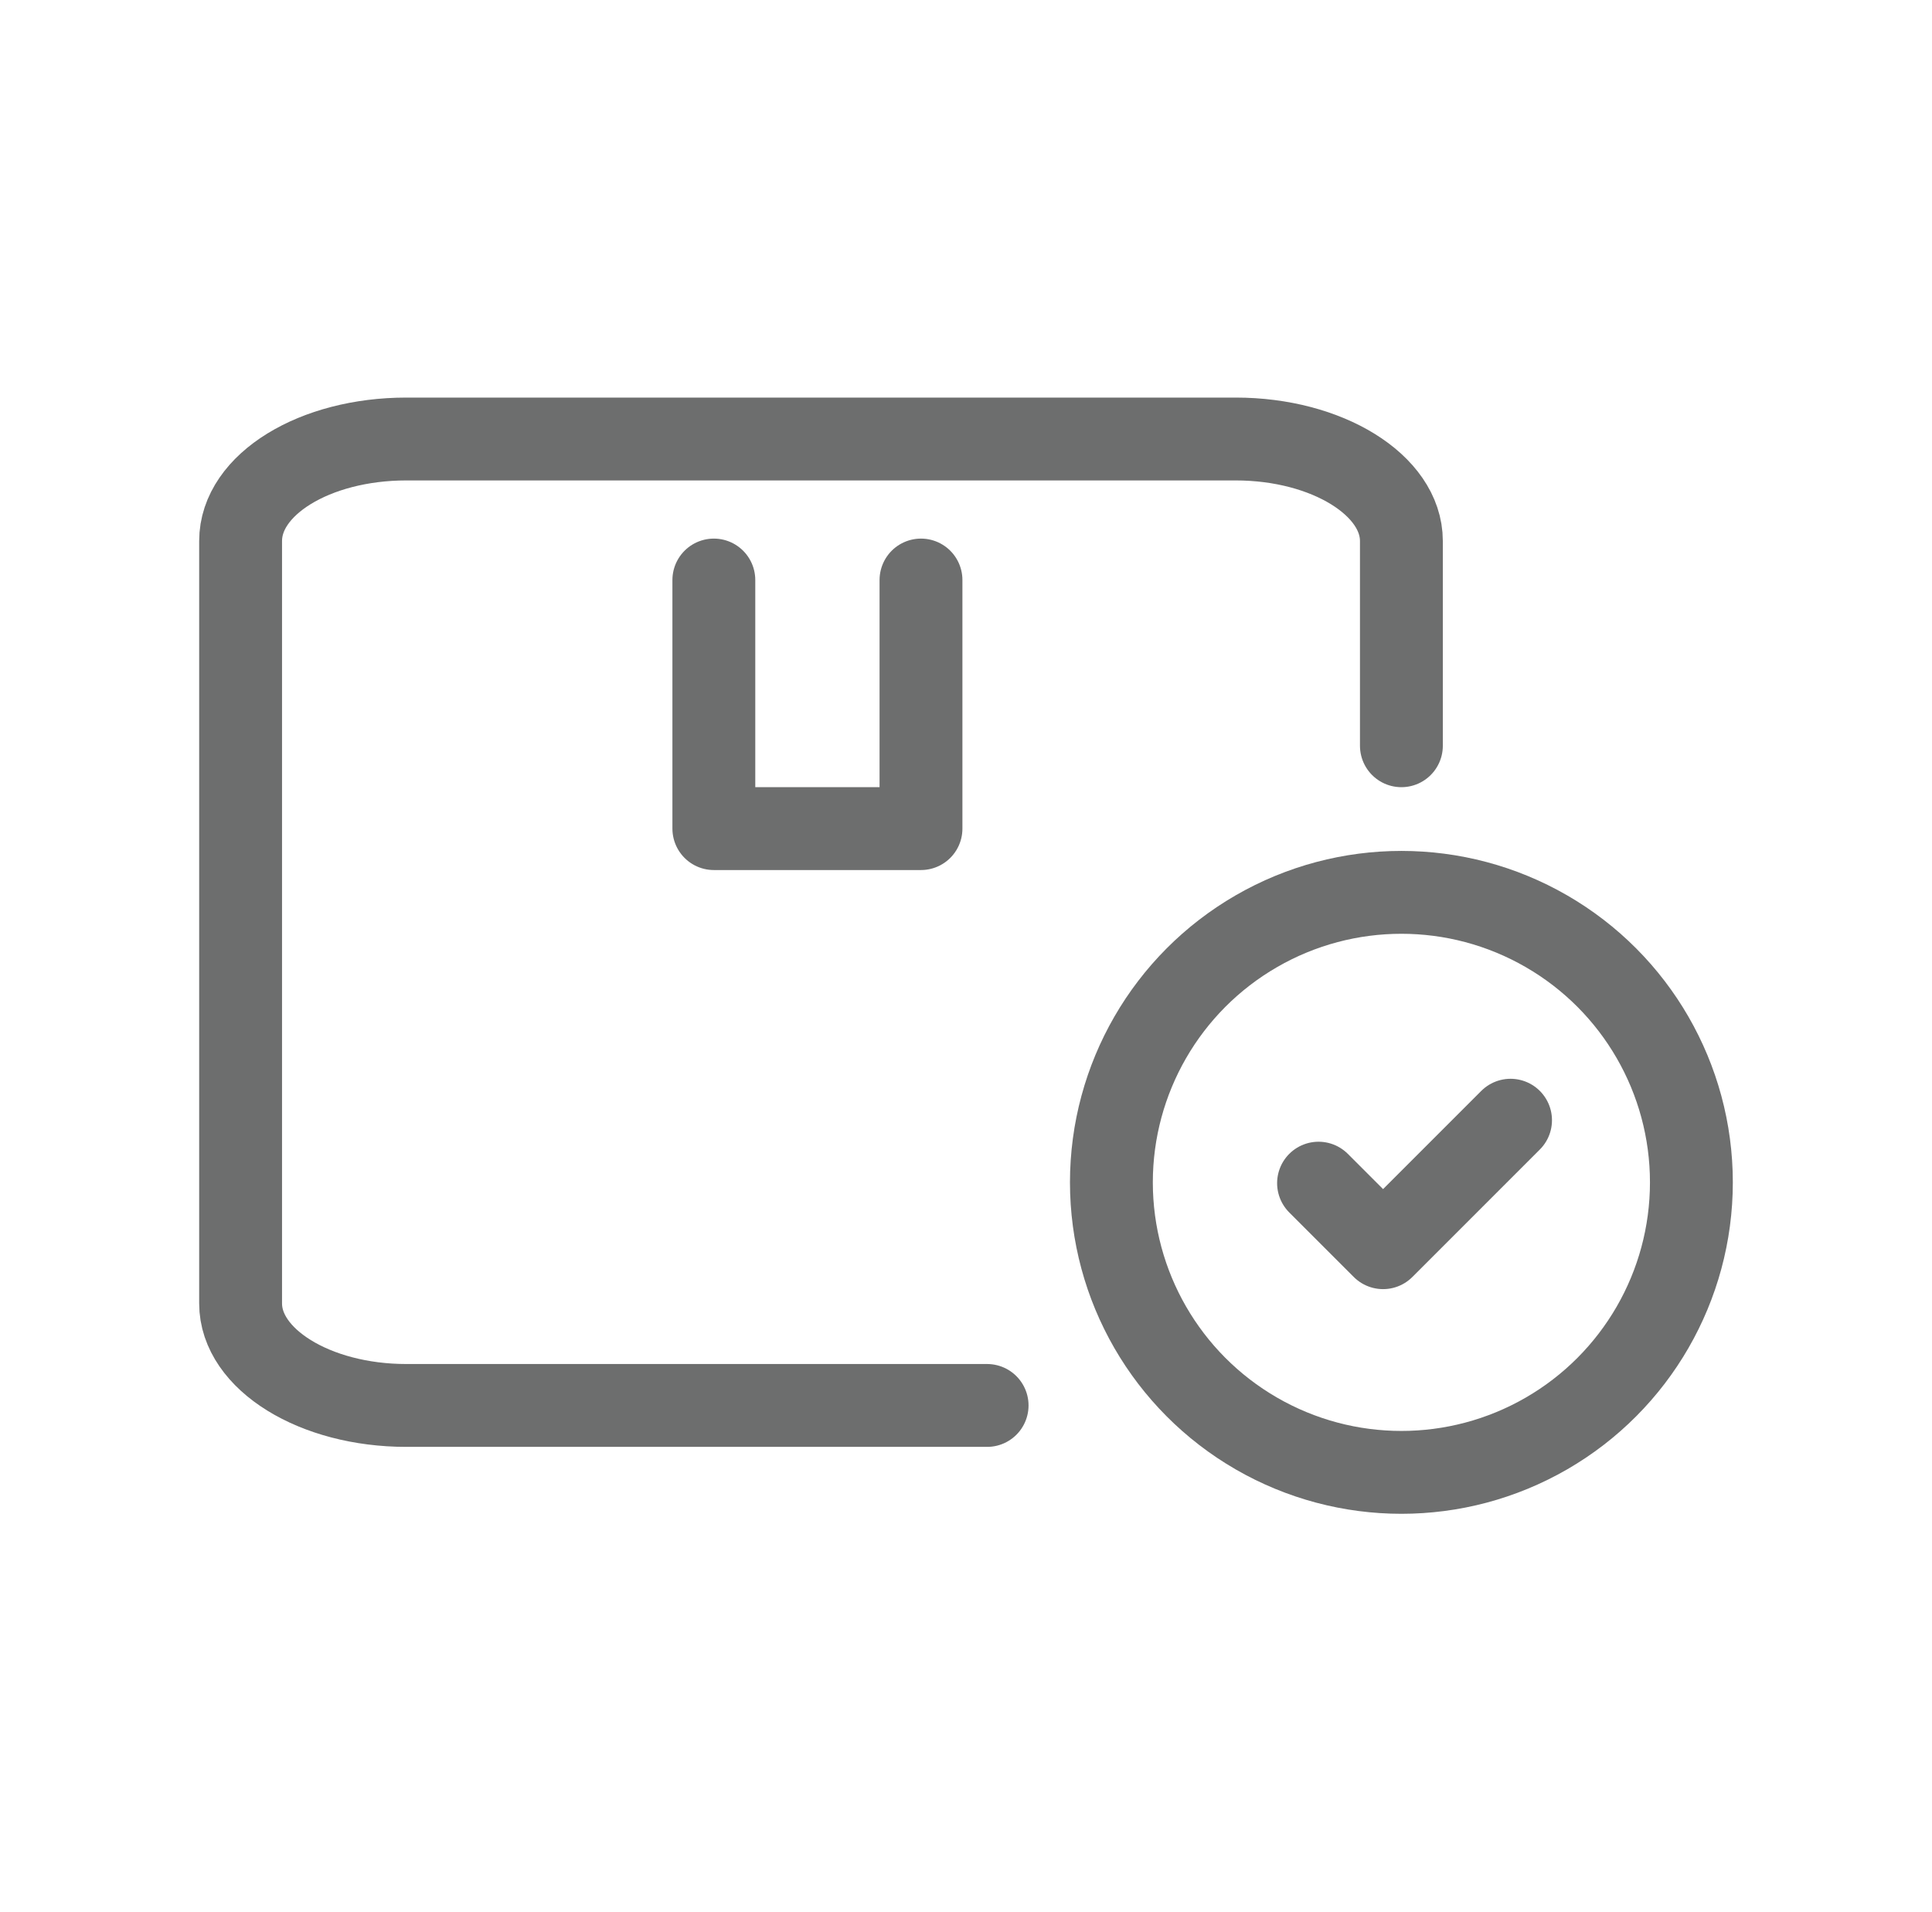 <?xml version="1.0" encoding="UTF-8"?><svg id="_レイヤー_2" xmlns="http://www.w3.org/2000/svg" xmlns:xlink="http://www.w3.org/1999/xlink" viewBox="0 0 24.25 24"><defs><style>.cls-1{stroke-width:0px;}.cls-1,.cls-2,.cls-3{fill:none;}.cls-2{stroke-linecap:round;stroke-linejoin:round;}.cls-2,.cls-3{stroke:#6d6e6e;stroke-width:1.04px;}.cls-4{clip-path:url(#clippath);}.cls-3{stroke-miterlimit:10;}</style><clipPath id="clippath"><rect class="cls-1" width="24.25" height="24"/></clipPath></defs><g id="_レイヤー_1-2"><g class="cls-4"><path class="cls-2" d="m17.59,9.36v-2.57c0-.7-.93-1.28-2.08-1.28H5.1c-1.15,0-2.08.57-2.08,1.28v9.57c0,.7.93,1.28,2.08,1.28h7.29"/><circle class="cls-3" cx="17.59" cy="14.84" r="3.64"/><polyline class="cls-2" points="16.55 14.85 17.36 15.66 18.96 14.06"/><polyline class="cls-2" points="11.56 7.28 11.56 10.4 8.96 10.4 8.96 7.28"/></g></g></svg>